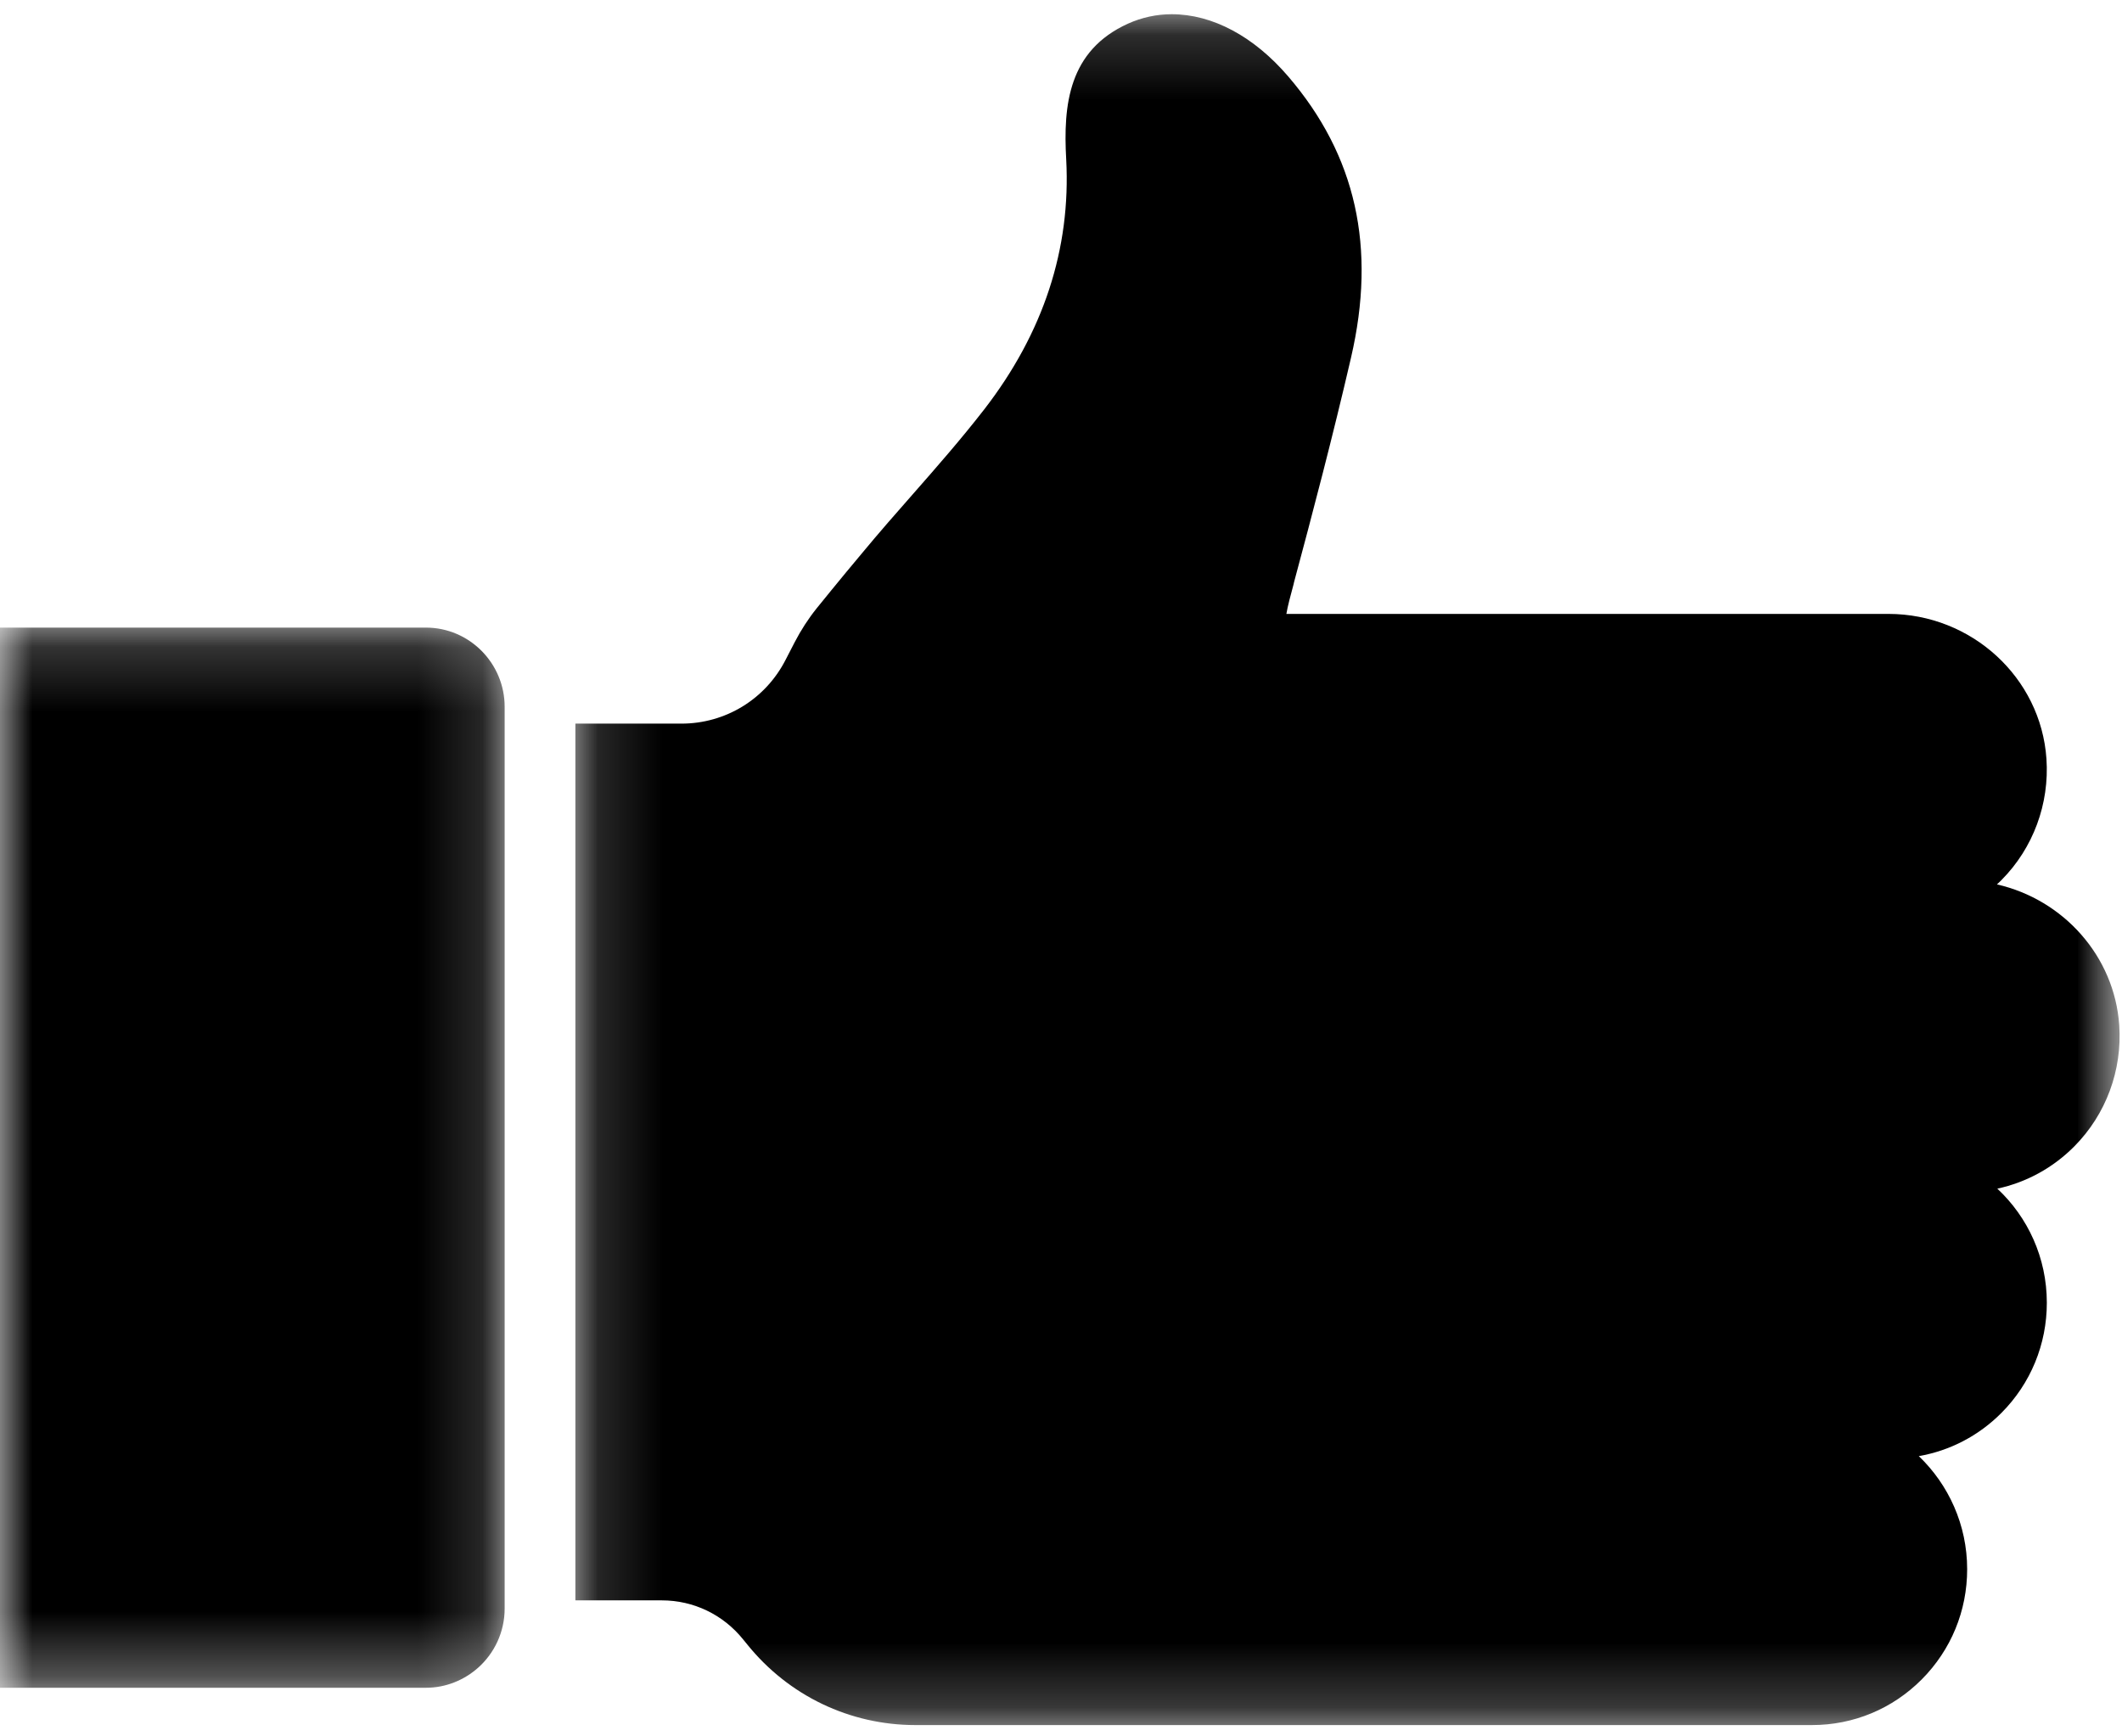 <?xml version="1.0" encoding="UTF-8"?>
<svg width="33px" height="27px" viewBox="0 0 33 27" version="1.1" xmlns="http://www.w3.org/2000/svg" xmlns:xlink="http://www.w3.org/1999/xlink">
    <!-- Generator: Sketch 58 (84663) - https://sketch.com -->
    <title>thumbs up</title>
    <desc>Created with Sketch.</desc>
    <defs>
        <polygon id="path-1" points="0 0.198 7.848 0.198 7.848 16.683 0 16.683"></polygon>
        <polygon id="path-3" points="0.148 0.176 24.163 0.176 24.163 26.779 0.148 26.779"></polygon>
    </defs>
    <g id="Page-1" stroke="none" stroke-width="1" fill="none" fill-rule="evenodd">
        <g id="v7" transform="translate(-1012, -5366)">
            <g id="Section-5" transform="translate(-130, 4668)">
                <g id="4-stats" transform="translate(848, 595)">
                    <g id="31" transform="translate(235, 0)">
                        <g id="thumbs-up" transform="translate(59, 103)">
                            <g id="Group-7">
                                <g id="Group-3" transform="translate(0, 9.561)">
                                    <mask id="mask-2" fill="white">
                                        <use xlink:href="#path-1"></use>
                                    </mask>
                                    <g id="Clip-2"></g>
                                    <path d="M7.848,1.429 L7.848,15.452 C7.848,15.816 7.688,16.146 7.438,16.369 C7.222,16.562 6.936,16.683 6.624,16.683 L-4.4e-05,16.683 L-4.4e-05,0.198 L6.624,0.198 C7.298,0.198 7.848,0.751 7.848,1.429" id="Fill-1" fill="#000000" mask="url(#mask-2)"></path>
                                </g>
                                <g id="Group-6" transform="translate(8.8, 0.045)">
                                    <mask id="mask-4" fill="white">
                                        <use xlink:href="#path-3"></use>
                                    </mask>
                                    <g id="Clip-5"></g>
                                    <path d="M24.157,15.897 C24.083,14.821 23.287,13.942 22.255,13.707 C22.279,13.685 22.303,13.663 22.327,13.638 C22.819,13.142 23.073,12.454 23.025,11.754 C22.939,10.491 21.86,9.501 20.568,9.501 L11.205,9.501 C11.224,9.384 11.272,9.206 11.318,9.036 L11.324,9.008 C11.606,7.96 11.928,6.737 12.21,5.517 C12.608,3.803 12.288,2.373 11.234,1.144 C10.699,0.52 10.055,0.176 9.421,0.176 C9.185,0.176 8.955,0.227 8.741,0.323 C7.817,0.743 7.733,1.586 7.781,2.433 C7.855,3.825 7.426,5.132 6.506,6.321 C6.15,6.78 5.754,7.232 5.404,7.63 C5.152,7.916 4.866,8.242 4.598,8.566 L4.362,8.849 C4.21,9.034 4.056,9.221 3.902,9.412 C3.772,9.574 3.657,9.751 3.559,9.94 L3.418,10.213 C3.105,10.827 2.483,11.207 1.797,11.207 L0.148,11.207 L0.148,24.84 L1.493,24.84 C1.985,24.84 2.445,25.061 2.755,25.445 L2.821,25.526 C3.463,26.322 4.416,26.779 5.436,26.779 L19.38,26.779 C20.024,26.779 20.63,26.527 21.086,26.069 C21.542,25.61 21.792,25.003 21.792,24.355 C21.792,23.665 21.502,23.039 21.04,22.597 C21.524,22.513 21.971,22.281 22.325,21.925 C22.781,21.467 23.031,20.857 23.031,20.212 C23.031,19.512 22.735,18.88 22.261,18.438 C22.711,18.341 23.125,18.116 23.457,17.782 C23.951,17.285 24.205,16.599 24.157,15.897" id="Fill-4" fill="#000000" mask="url(#mask-4)"></path>
                                </g>
                            </g>
                        </g>
                    </g>
                </g>
            </g>
        </g>
    </g>
</svg>